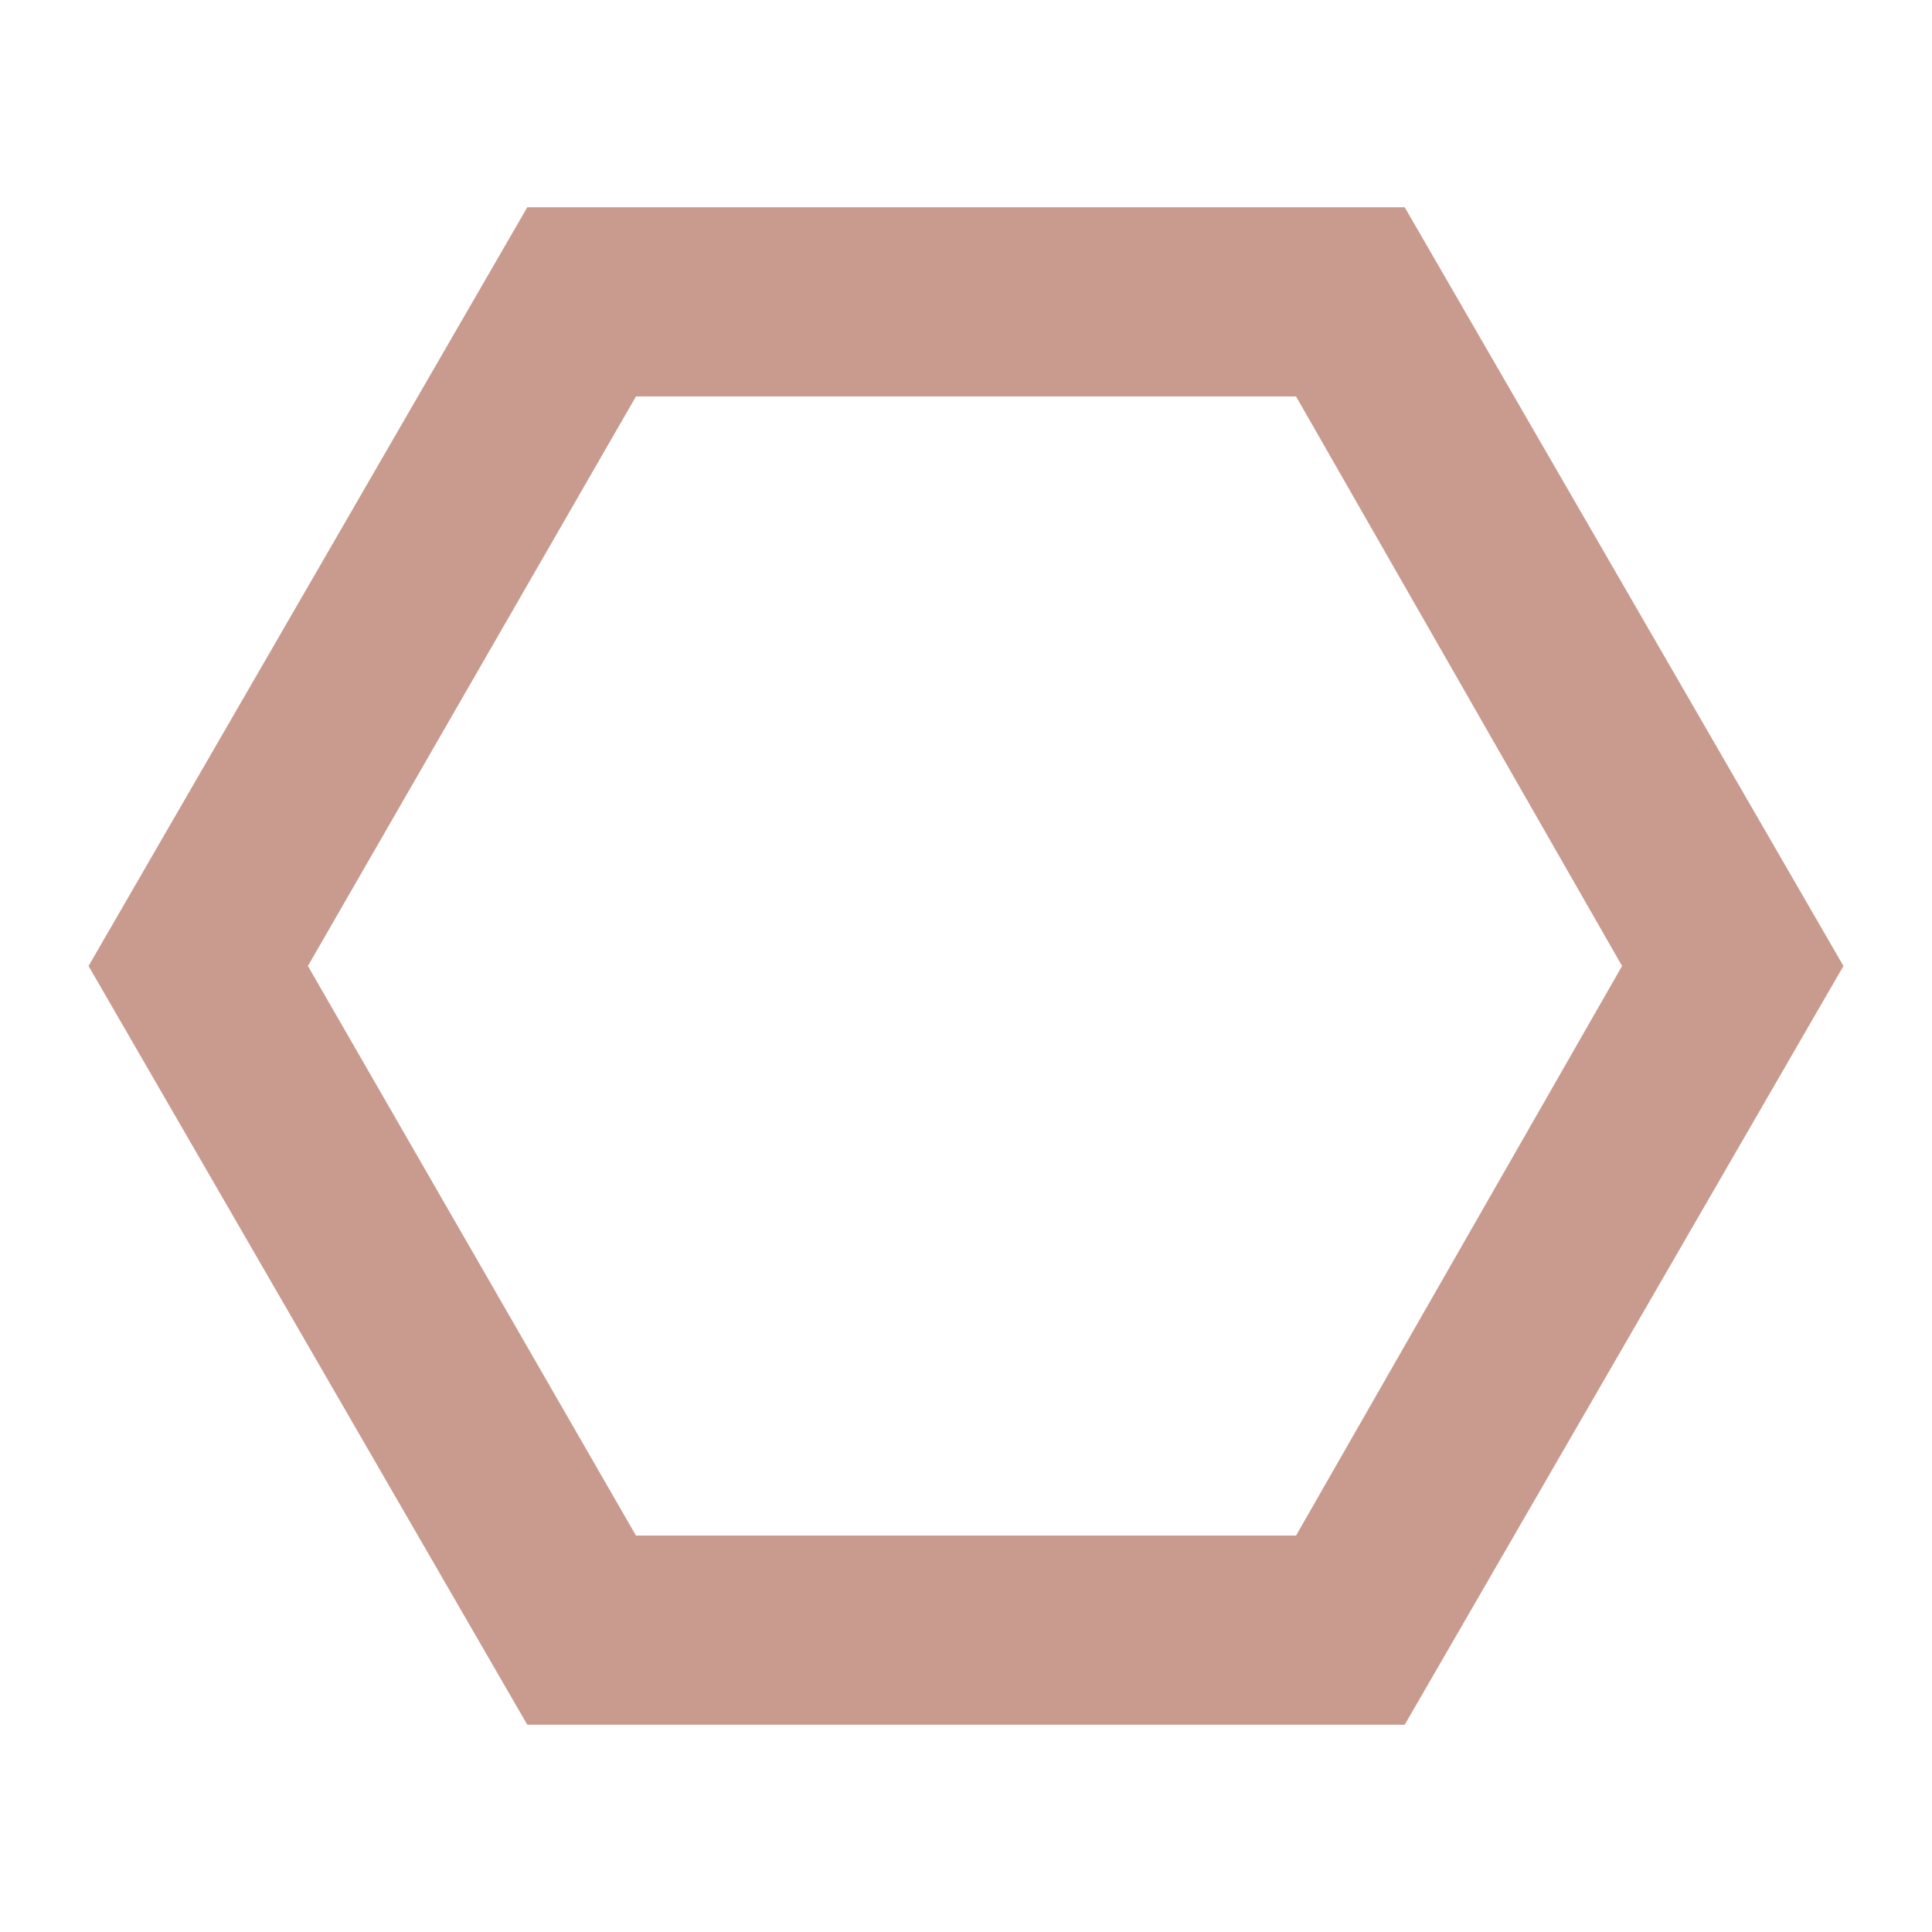 <?xml version="1.0" encoding="UTF-8" standalone="no"?><!DOCTYPE svg PUBLIC "-//W3C//DTD SVG 1.1//EN" "http://www.w3.org/Graphics/SVG/1.1/DTD/svg11.dtd"><svg width="100%" height="100%" viewBox="0 0 48 48" version="1.1" xmlns="http://www.w3.org/2000/svg" xmlns:xlink="http://www.w3.org/1999/xlink" xml:space="preserve" xmlns:serif="http://www.serif.com/" style="fill-rule:evenodd;clip-rule:evenodd;stroke-linejoin:round;stroke-miterlimit:2;"><path d="M13.1,42.85l-10.9,-18.85l10.9,-18.85l21.8,0l10.9,18.85l-10.9,18.85l-21.8,0Zm2.7,-4.7l16.4,0l8.1,-14.15l-8.1,-14.15l-16.4,0l-8.15,14.15l8.15,14.15Z" style="fill:#c99b8f;fill-rule:nonzero;"/></svg>